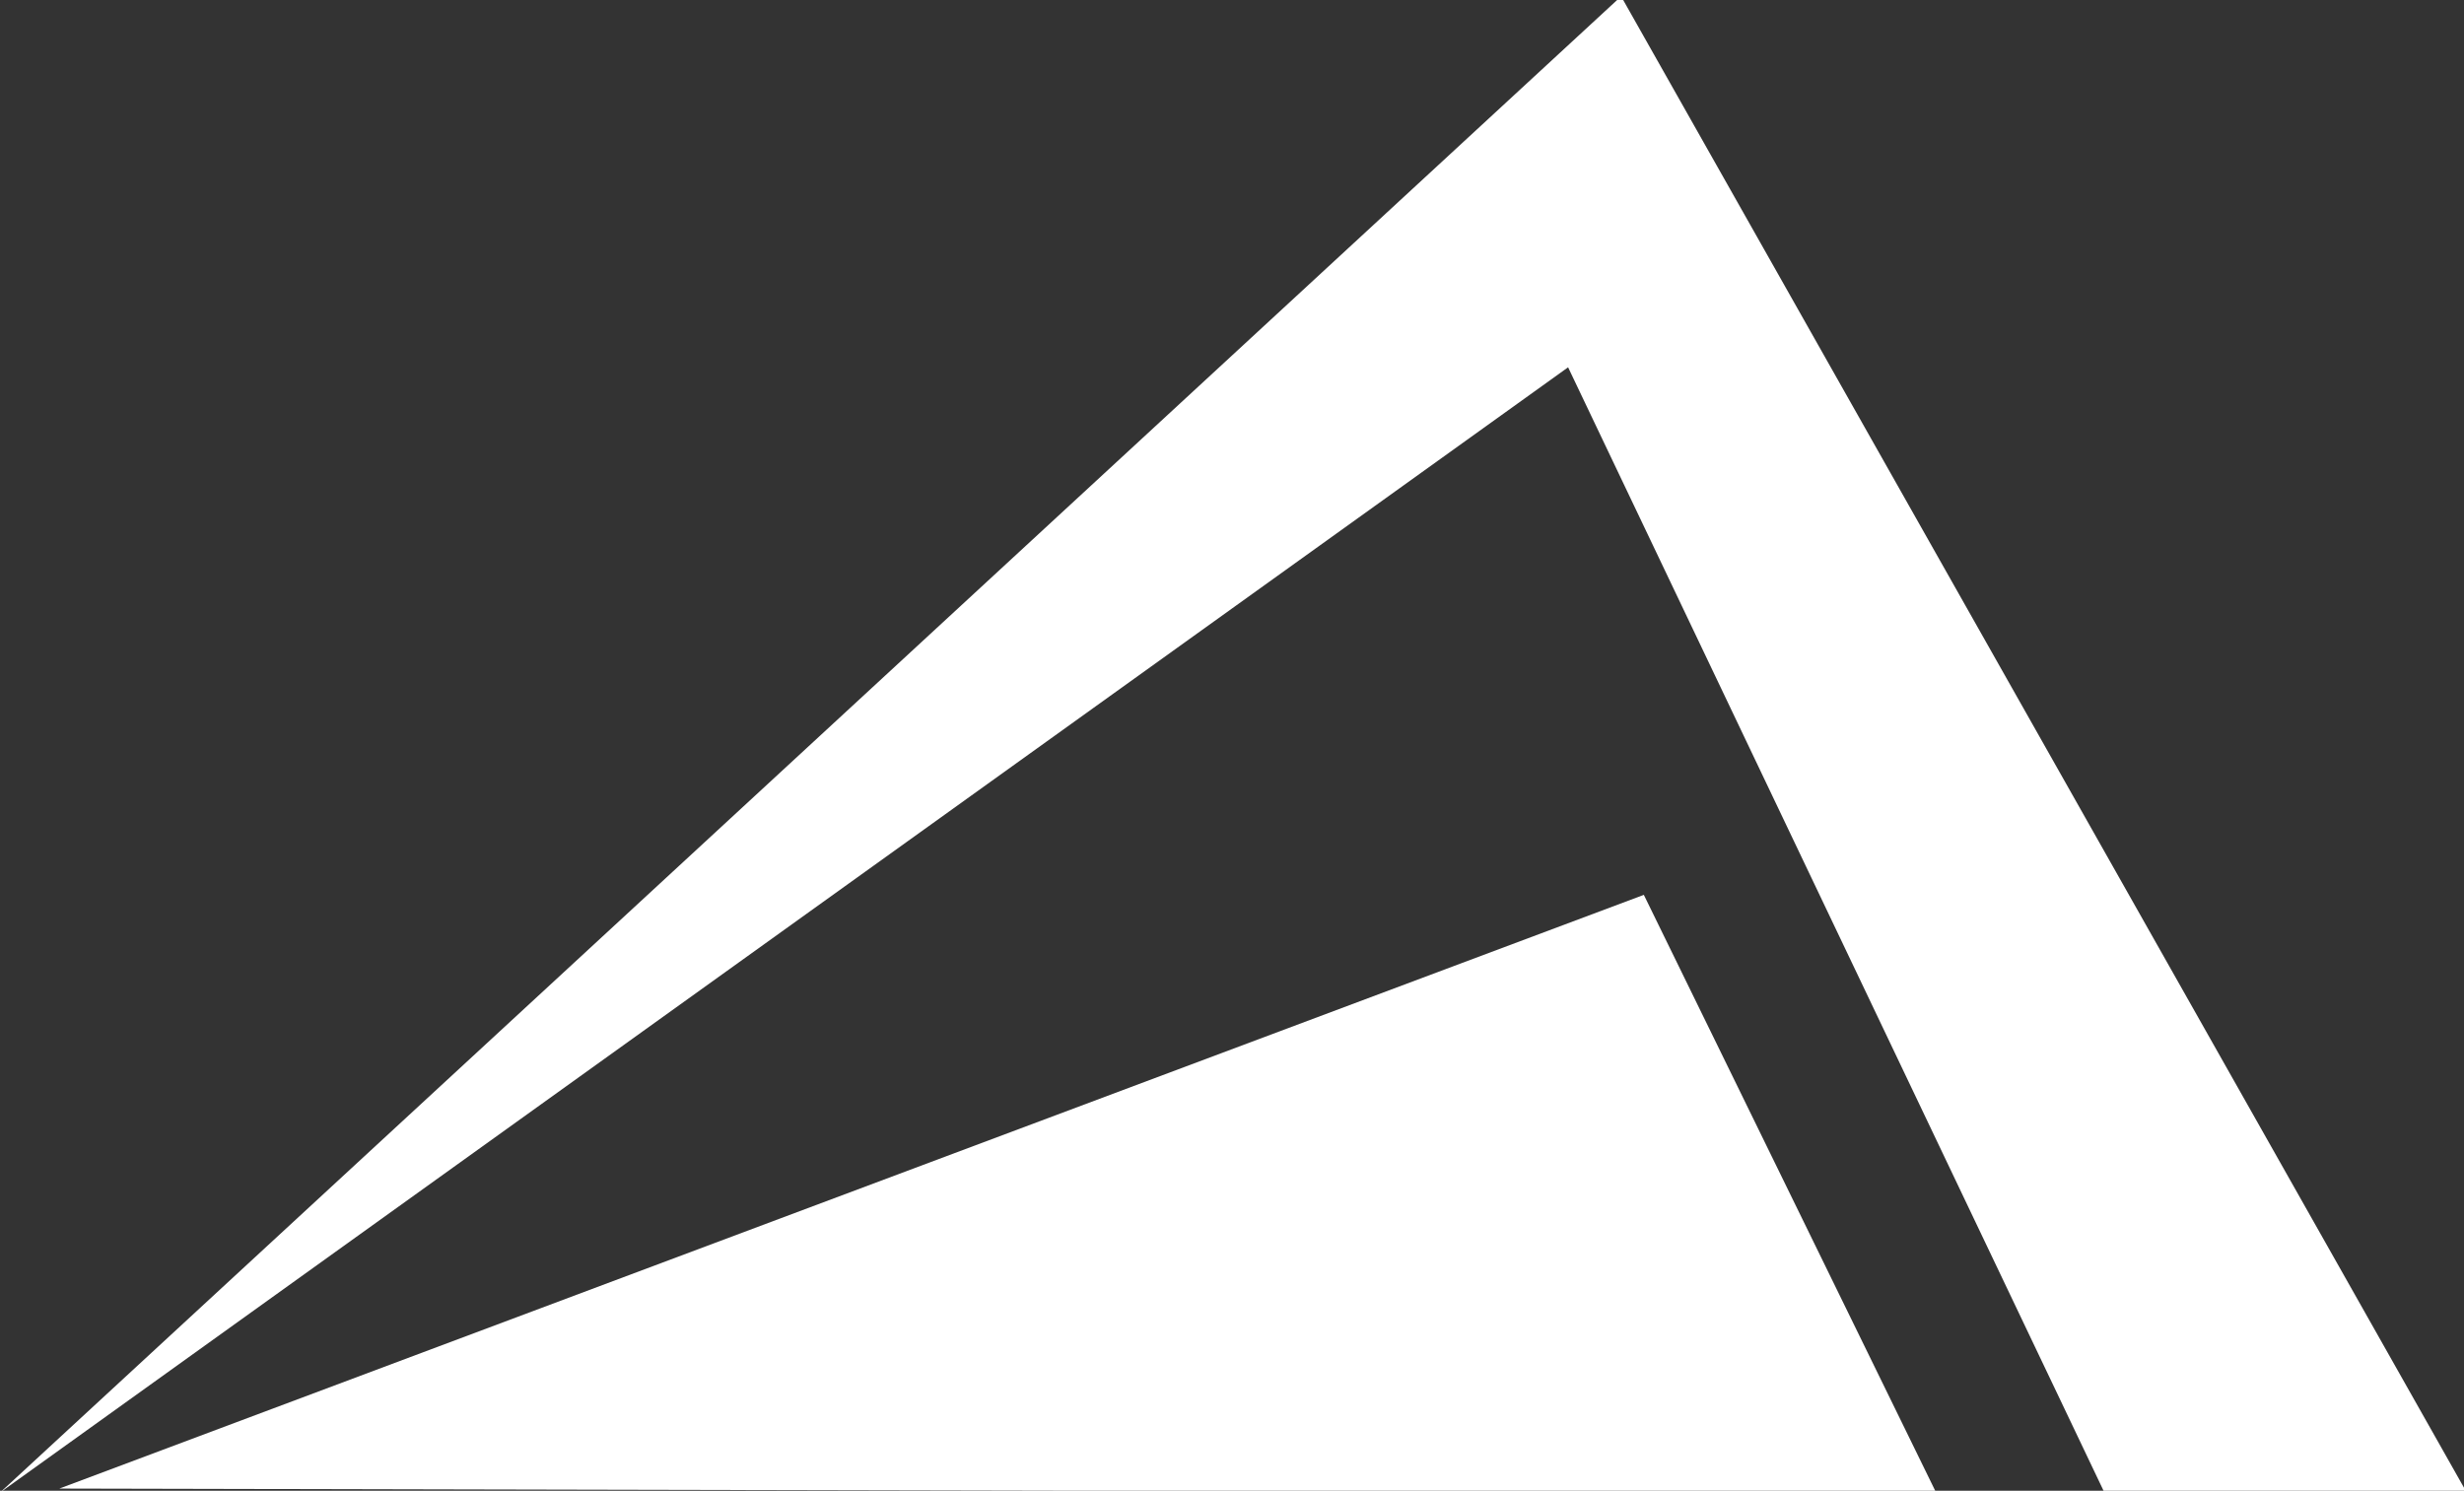 <svg xmlns="http://www.w3.org/2000/svg" width="157" height="95" viewBox="0 0 157 95" fill="none"><rect x="0" y="0" width="157" height="95" fill="#333333" stroke="none"/><g clip-path="url(#clip0_22_5953)"><path d="M134.09 95.118L99.915 23.407L0 95.118L103.293 -0.233L157.176 95.118H134.077H134.09Z" fill="white"></path><path d="M123.365 95.118L104.741 57.026L3.78 94.862L123.365 95.118Z" fill="white"></path></g><defs><clipPath id="clip0_22_5953"><rect width="157" height="95" fill="white" transform="translate(0 0)"></rect></clipPath></defs></svg>